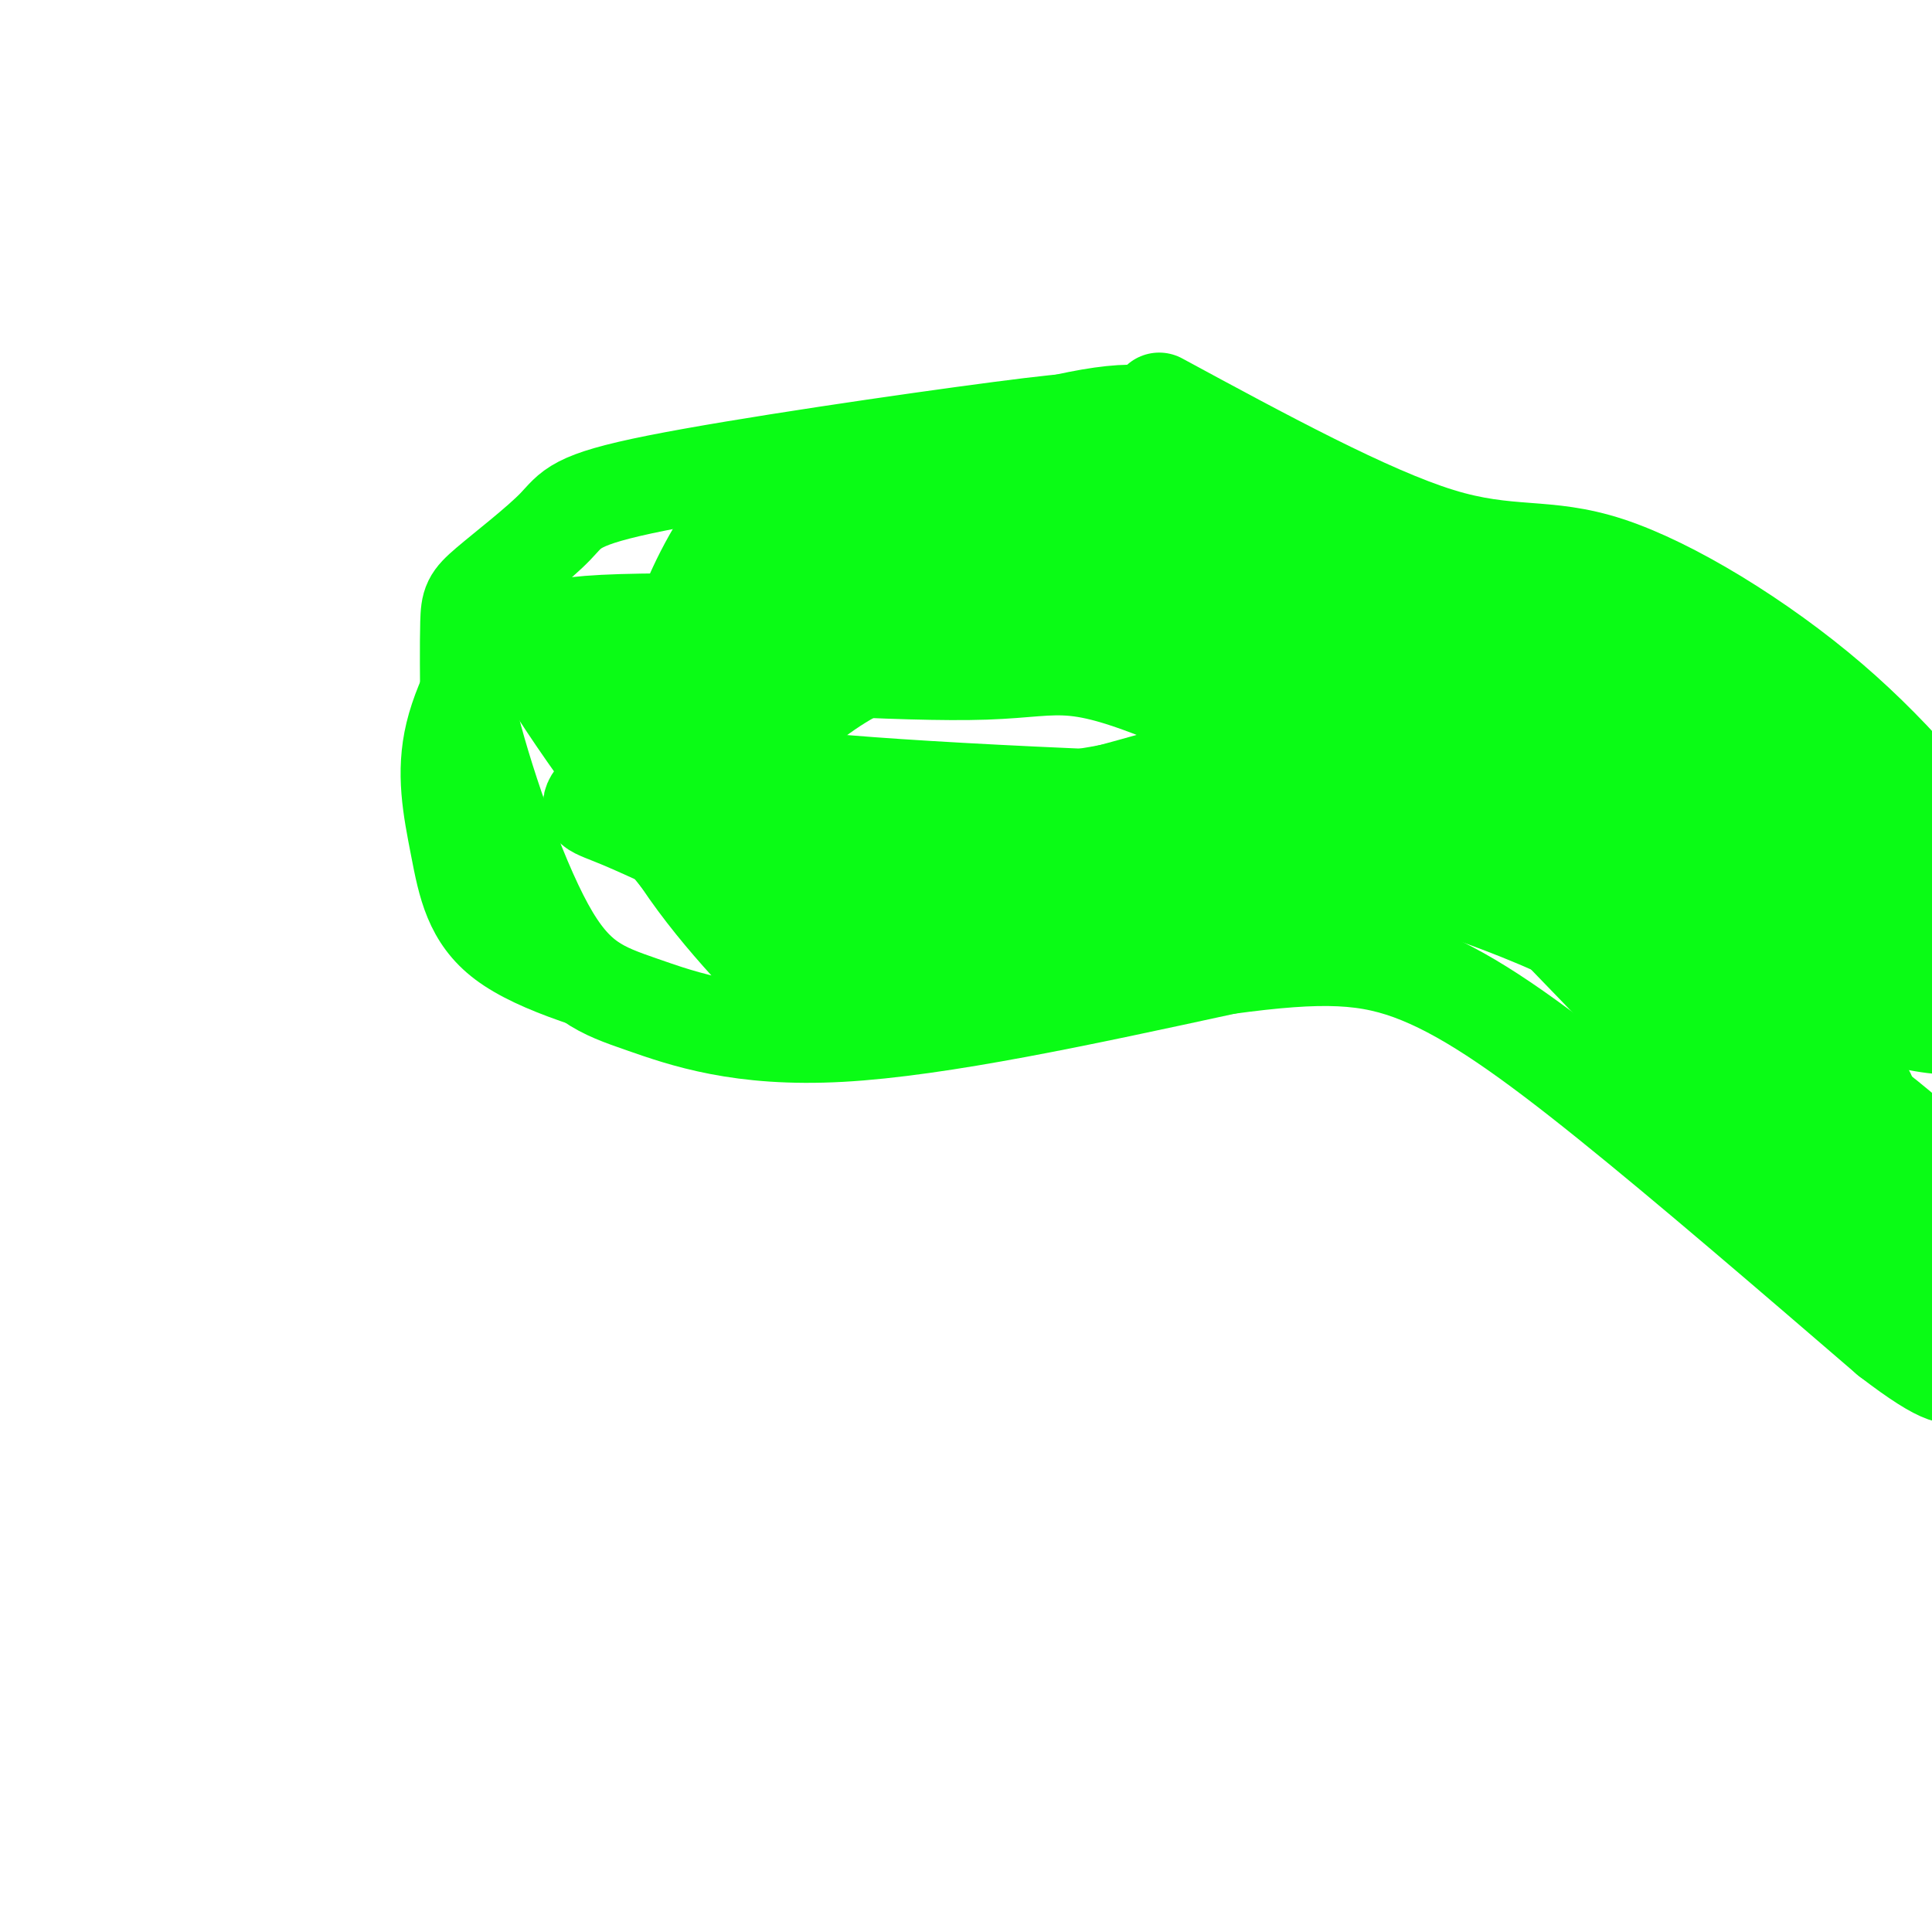 <svg viewBox='0 0 400 400' version='1.1' xmlns='http://www.w3.org/2000/svg' xmlns:xlink='http://www.w3.org/1999/xlink'><g fill='none' stroke='#0AFC15' stroke-width='12' stroke-linecap='round' stroke-linejoin='round'><path d='M206,90c-33.356,6.511 -66.711,13.022 -81,16c-14.289,2.978 -9.511,2.422 -10,5c-0.489,2.578 -6.244,8.289 -12,14'/><path d='M103,125c-4.804,6.845 -10.813,16.959 -13,26c-2.187,9.041 -0.550,17.011 1,25c1.550,7.989 3.014,15.997 11,22c7.986,6.003 22.493,10.002 37,14'/><path d='M139,212c8.417,2.762 10.958,2.667 21,0c10.042,-2.667 27.583,-7.905 40,-10c12.417,-2.095 19.708,-1.048 27,0'/><path d='M227,202c11.333,-0.333 26.167,-1.167 41,-2'/></g>
<g fill='none' stroke='#0AFC15' stroke-width='20' stroke-linecap='round' stroke-linejoin='round'><path d='M176,100c20.083,-6.167 40.167,-12.333 52,-14c11.833,-1.667 15.417,1.167 19,4'/><path d='M247,90c4.229,1.290 5.303,2.515 2,2c-3.303,-0.515 -10.983,-2.770 -16,-4c-5.017,-1.230 -7.373,-1.435 -26,1c-18.627,2.435 -53.527,7.512 -71,11c-17.473,3.488 -17.518,5.389 -21,9c-3.482,3.611 -10.399,8.934 -14,12c-3.601,3.066 -3.886,3.876 -4,8c-0.114,4.124 -0.057,11.562 0,19'/><path d='M97,148c2.810,12.075 9.836,32.762 16,44c6.164,11.238 11.467,13.026 20,16c8.533,2.974 20.295,7.136 41,6c20.705,-1.136 50.352,-7.568 80,-14'/><path d='M254,200c19.798,-2.679 29.292,-2.375 40,2c10.708,4.375 22.631,12.821 39,26c16.369,13.179 37.185,31.089 58,49'/><path d='M391,277c12.167,9.333 13.583,8.167 15,7'/><path d='M240,83c21.708,11.750 43.417,23.500 58,28c14.583,4.500 22.042,1.750 35,6c12.958,4.250 31.417,15.500 46,28c14.583,12.500 25.292,26.250 36,40'/><path d='M415,185c11.702,14.155 22.958,29.542 15,27c-7.958,-2.542 -35.131,-23.012 -60,-38c-24.869,-14.988 -47.435,-24.494 -70,-34'/><path d='M300,140c-11.893,-7.558 -6.625,-9.451 6,3c12.625,12.451 32.607,39.248 49,62c16.393,22.752 29.198,41.459 30,46c0.802,4.541 -10.400,-5.085 -27,-22c-16.600,-16.915 -38.600,-41.119 -55,-56c-16.400,-14.881 -27.200,-20.441 -38,-26'/><path d='M265,147c-11.591,-7.212 -21.567,-12.242 -15,-11c6.567,1.242 29.678,8.756 61,23c31.322,14.244 70.856,35.220 85,40c14.144,4.780 2.898,-6.634 -6,-17c-8.898,-10.366 -15.449,-19.683 -22,-29'/><path d='M368,153c-4.960,-6.188 -6.360,-7.158 -7,-8c-0.640,-0.842 -0.519,-1.557 -18,-8c-17.481,-6.443 -52.563,-18.613 -84,-26c-31.438,-7.387 -59.231,-9.990 -76,-11c-16.769,-1.010 -22.515,-0.426 -28,5c-5.485,5.426 -10.710,15.693 -13,22c-2.290,6.307 -1.645,8.653 -1,11'/><path d='M141,138c0.193,6.009 1.175,15.531 6,21c4.825,5.469 13.492,6.884 21,9c7.508,2.116 13.857,4.935 21,5c7.143,0.065 15.080,-2.622 28,-3c12.920,-0.378 30.825,1.552 49,5c18.175,3.448 36.622,8.414 56,17c19.378,8.586 39.689,20.793 60,33'/><path d='M382,225c16.654,11.734 28.288,24.570 13,13c-15.288,-11.570 -57.500,-47.544 -72,-63c-14.500,-15.456 -1.288,-10.392 -24,-9c-22.712,1.392 -81.346,-0.888 -113,-3c-31.654,-2.112 -36.327,-4.056 -41,-6'/><path d='M145,157c-10.416,-2.405 -15.957,-5.417 -18,-8c-2.043,-2.583 -0.587,-4.736 4,-10c4.587,-5.264 12.307,-13.637 20,-18c7.693,-4.363 15.361,-4.716 21,-6c5.639,-1.284 9.249,-3.500 28,-2c18.751,1.500 52.643,6.714 57,10c4.357,3.286 -20.822,4.643 -46,6'/><path d='M211,129c-25.999,0.593 -67.996,-0.926 -86,0c-18.004,0.926 -12.015,4.295 -12,4c0.015,-0.295 -5.944,-4.254 0,6c5.944,10.254 23.793,34.722 34,46c10.207,11.278 12.774,9.365 20,8c7.226,-1.365 19.113,-2.183 31,-3'/><path d='M198,190c28.330,-4.798 83.656,-15.292 102,-17c18.344,-1.708 -0.295,5.371 -10,9c-9.705,3.629 -10.478,3.808 -18,5c-7.522,1.192 -21.794,3.398 -37,4c-15.206,0.602 -31.344,-0.399 -44,-2c-12.656,-1.601 -21.828,-3.800 -31,-6'/><path d='M160,183c-11.307,-3.737 -24.076,-10.079 -31,-13c-6.924,-2.921 -8.004,-2.422 -5,-6c3.004,-3.578 10.090,-11.233 14,-15c3.910,-3.767 4.644,-3.645 12,-6c7.356,-2.355 21.336,-7.186 37,-10c15.664,-2.814 33.013,-3.610 50,-3c16.987,0.610 33.612,2.626 38,7c4.388,4.374 -3.461,11.107 -13,16c-9.539,4.893 -20.770,7.947 -32,11'/><path d='M230,164c-13.704,2.698 -31.963,3.943 -46,3c-14.037,-0.943 -23.850,-4.074 -26,-8c-2.150,-3.926 3.365,-8.647 9,-13c5.635,-4.353 11.391,-8.340 25,-13c13.609,-4.660 35.070,-9.994 45,-12c9.930,-2.006 8.330,-0.682 8,1c-0.330,1.682 0.610,3.724 -8,6c-8.610,2.276 -26.772,4.785 -43,5c-16.228,0.215 -30.523,-1.865 -39,-3c-8.477,-1.135 -11.136,-1.324 -12,-2c-0.864,-0.676 0.068,-1.838 1,-3'/><path d='M144,125c3.025,-2.963 10.089,-8.870 14,-12c3.911,-3.130 4.669,-3.485 14,-4c9.331,-0.515 27.233,-1.192 35,-2c7.767,-0.808 5.398,-1.747 20,3c14.602,4.747 46.175,15.181 62,20c15.825,4.819 15.902,4.024 36,16c20.098,11.976 60.219,36.724 77,47c16.781,10.276 10.223,6.079 8,6c-2.223,-0.079 -0.112,3.961 2,8'/><path d='M412,207c0.403,2.268 0.412,3.939 -4,5c-4.412,1.061 -13.244,1.511 -45,-12c-31.756,-13.511 -86.434,-40.984 -114,-53c-27.566,-12.016 -28.019,-8.576 -45,-8c-16.981,0.576 -50.491,-1.712 -84,-4'/><path d='M120,135c-13.587,-0.187 -5.555,1.347 1,9c6.555,7.653 11.634,21.427 20,34c8.366,12.573 20.021,23.946 25,29c4.979,5.054 3.283,3.788 17,-3c13.717,-6.788 42.847,-19.097 59,-25c16.153,-5.903 19.329,-5.401 26,-5c6.671,0.401 16.835,0.700 27,1'/><path d='M295,175c11.871,1.657 28.048,5.300 42,12c13.952,6.700 25.679,16.458 34,23c8.321,6.542 13.234,9.869 17,20c3.766,10.131 6.383,27.065 9,44'/></g>
</svg>